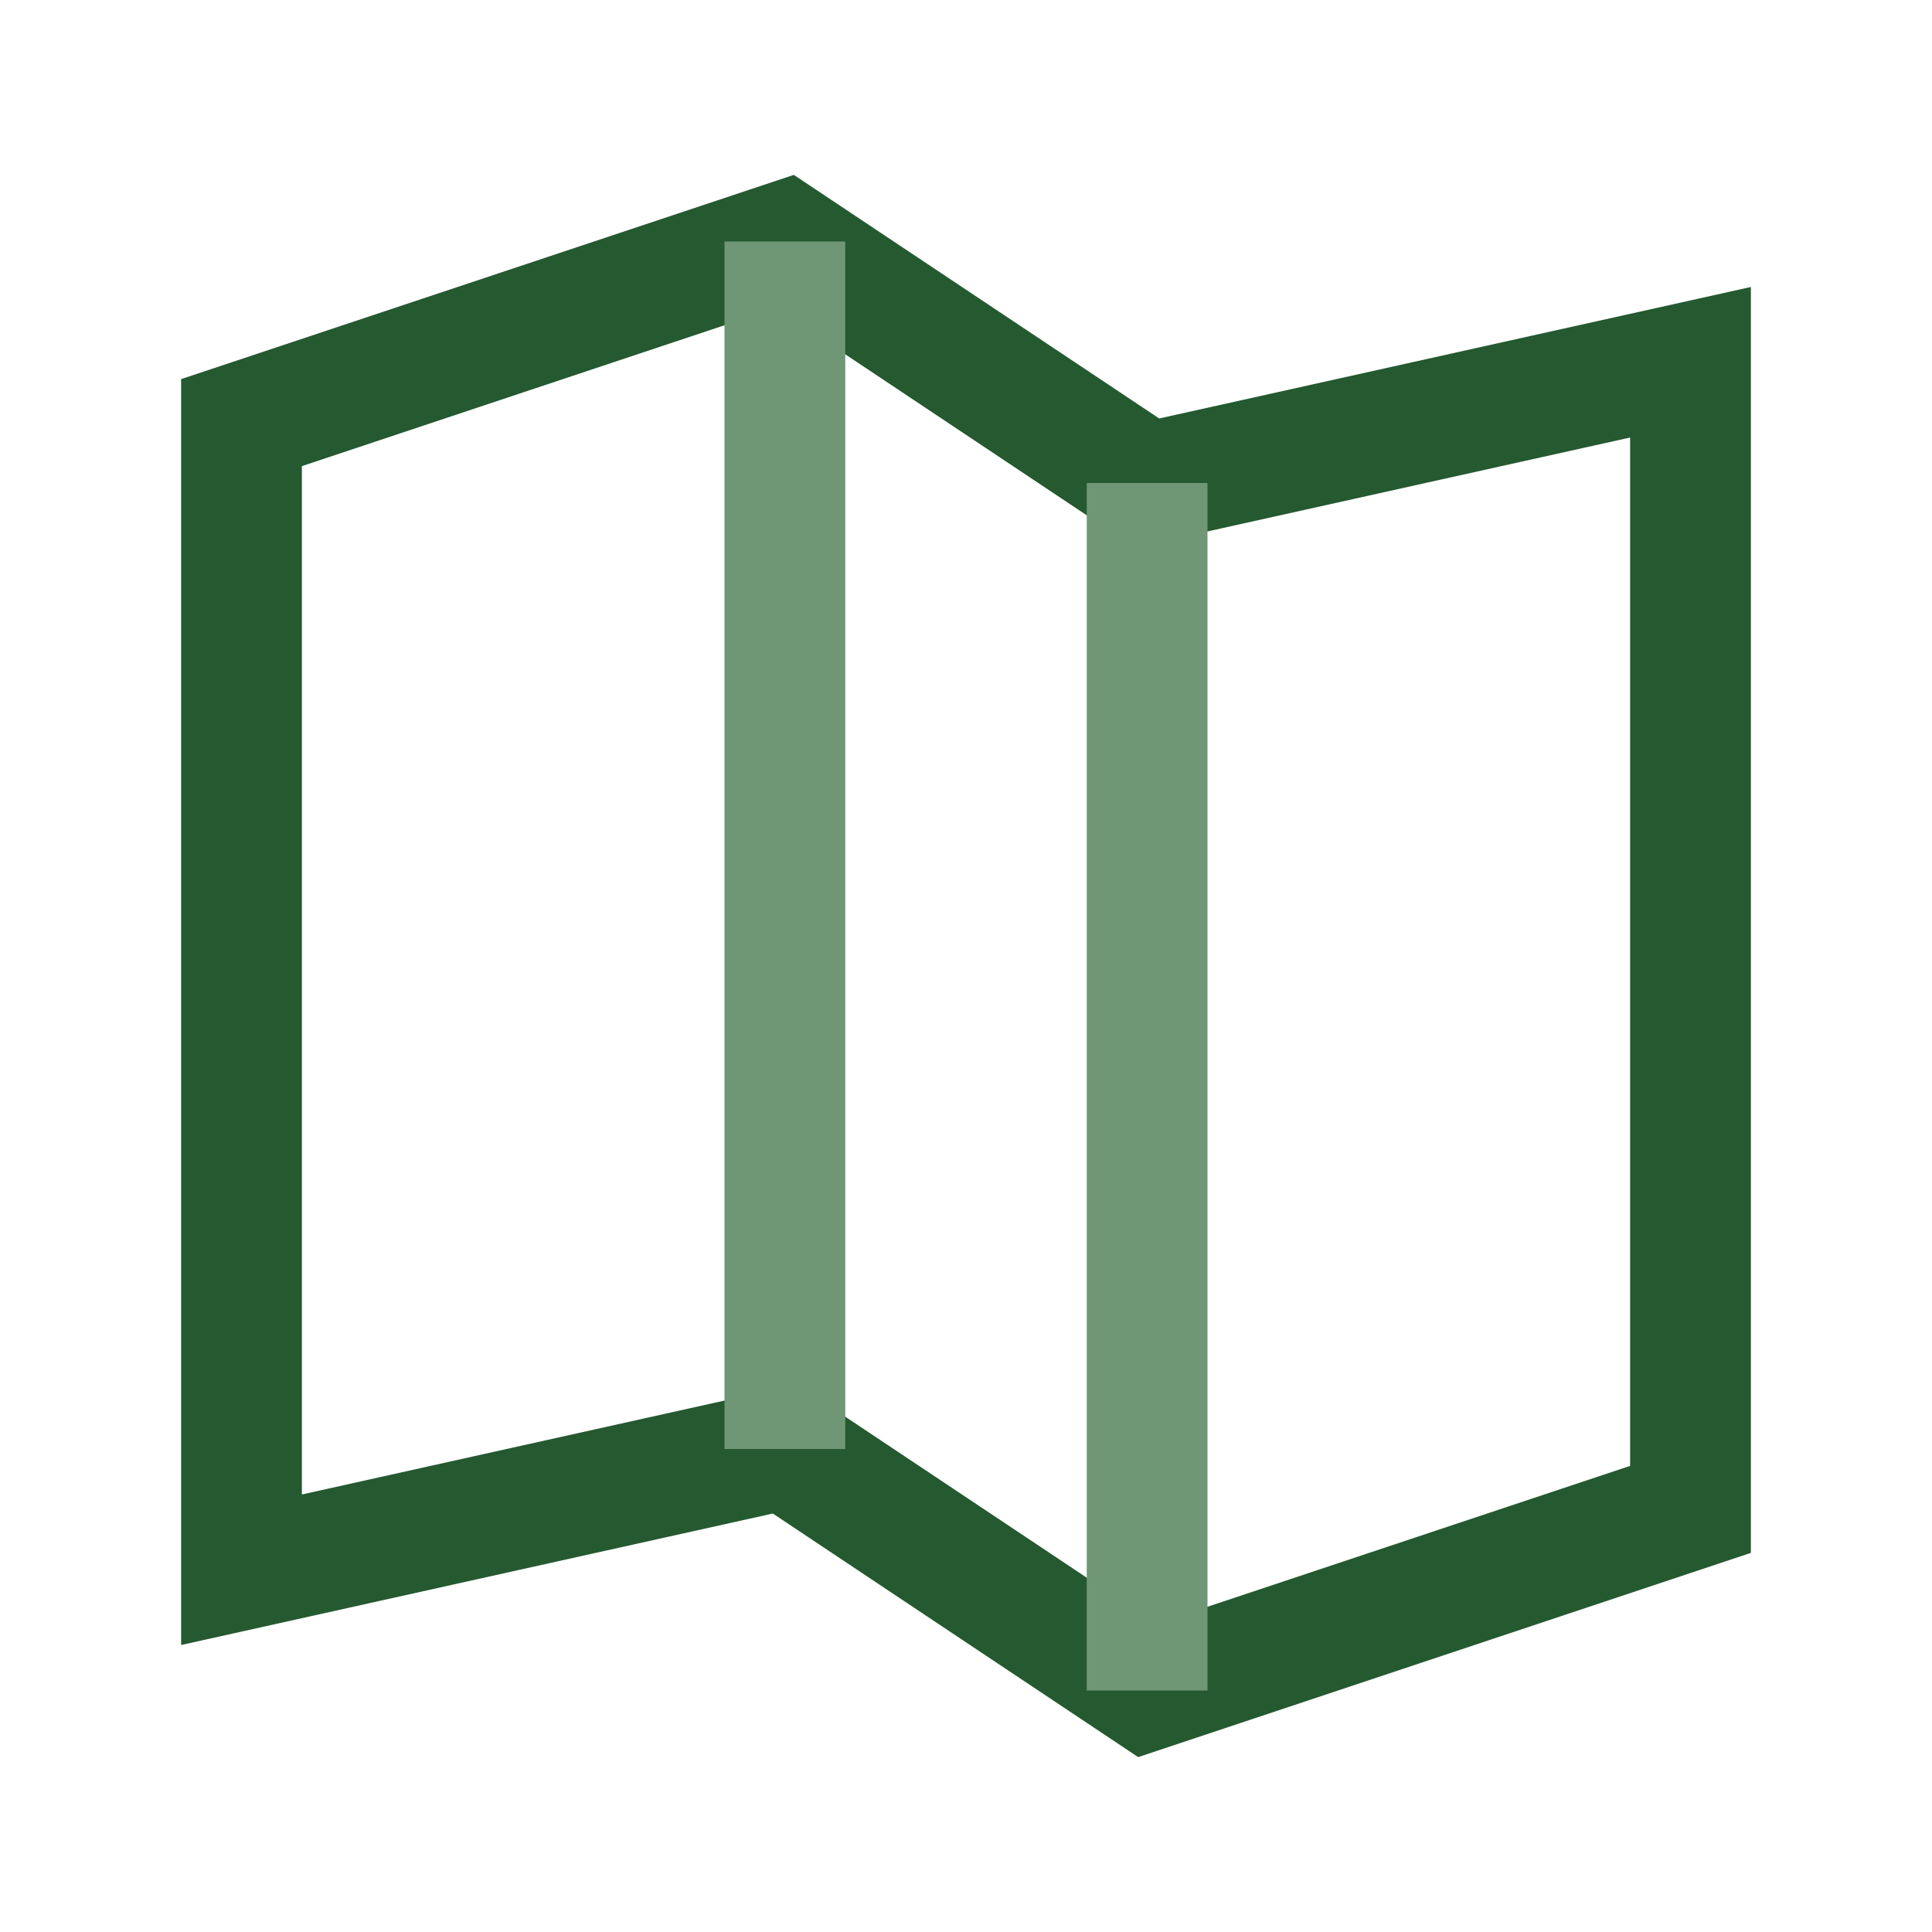 <?xml version="1.0" encoding="UTF-8"?>
<svg xmlns="http://www.w3.org/2000/svg" width="32" height="32" viewBox="0 0 32 32"><polygon points="4,7 13,4 19,8 28,6 28,25 19,28 13,24 4,26" fill="none" stroke="#255930" stroke-width="2"/><polyline points="13,4 13,24" stroke="#709775" stroke-width="2"/><polyline points="19,8 19,28" stroke="#709775" stroke-width="2"/></svg>